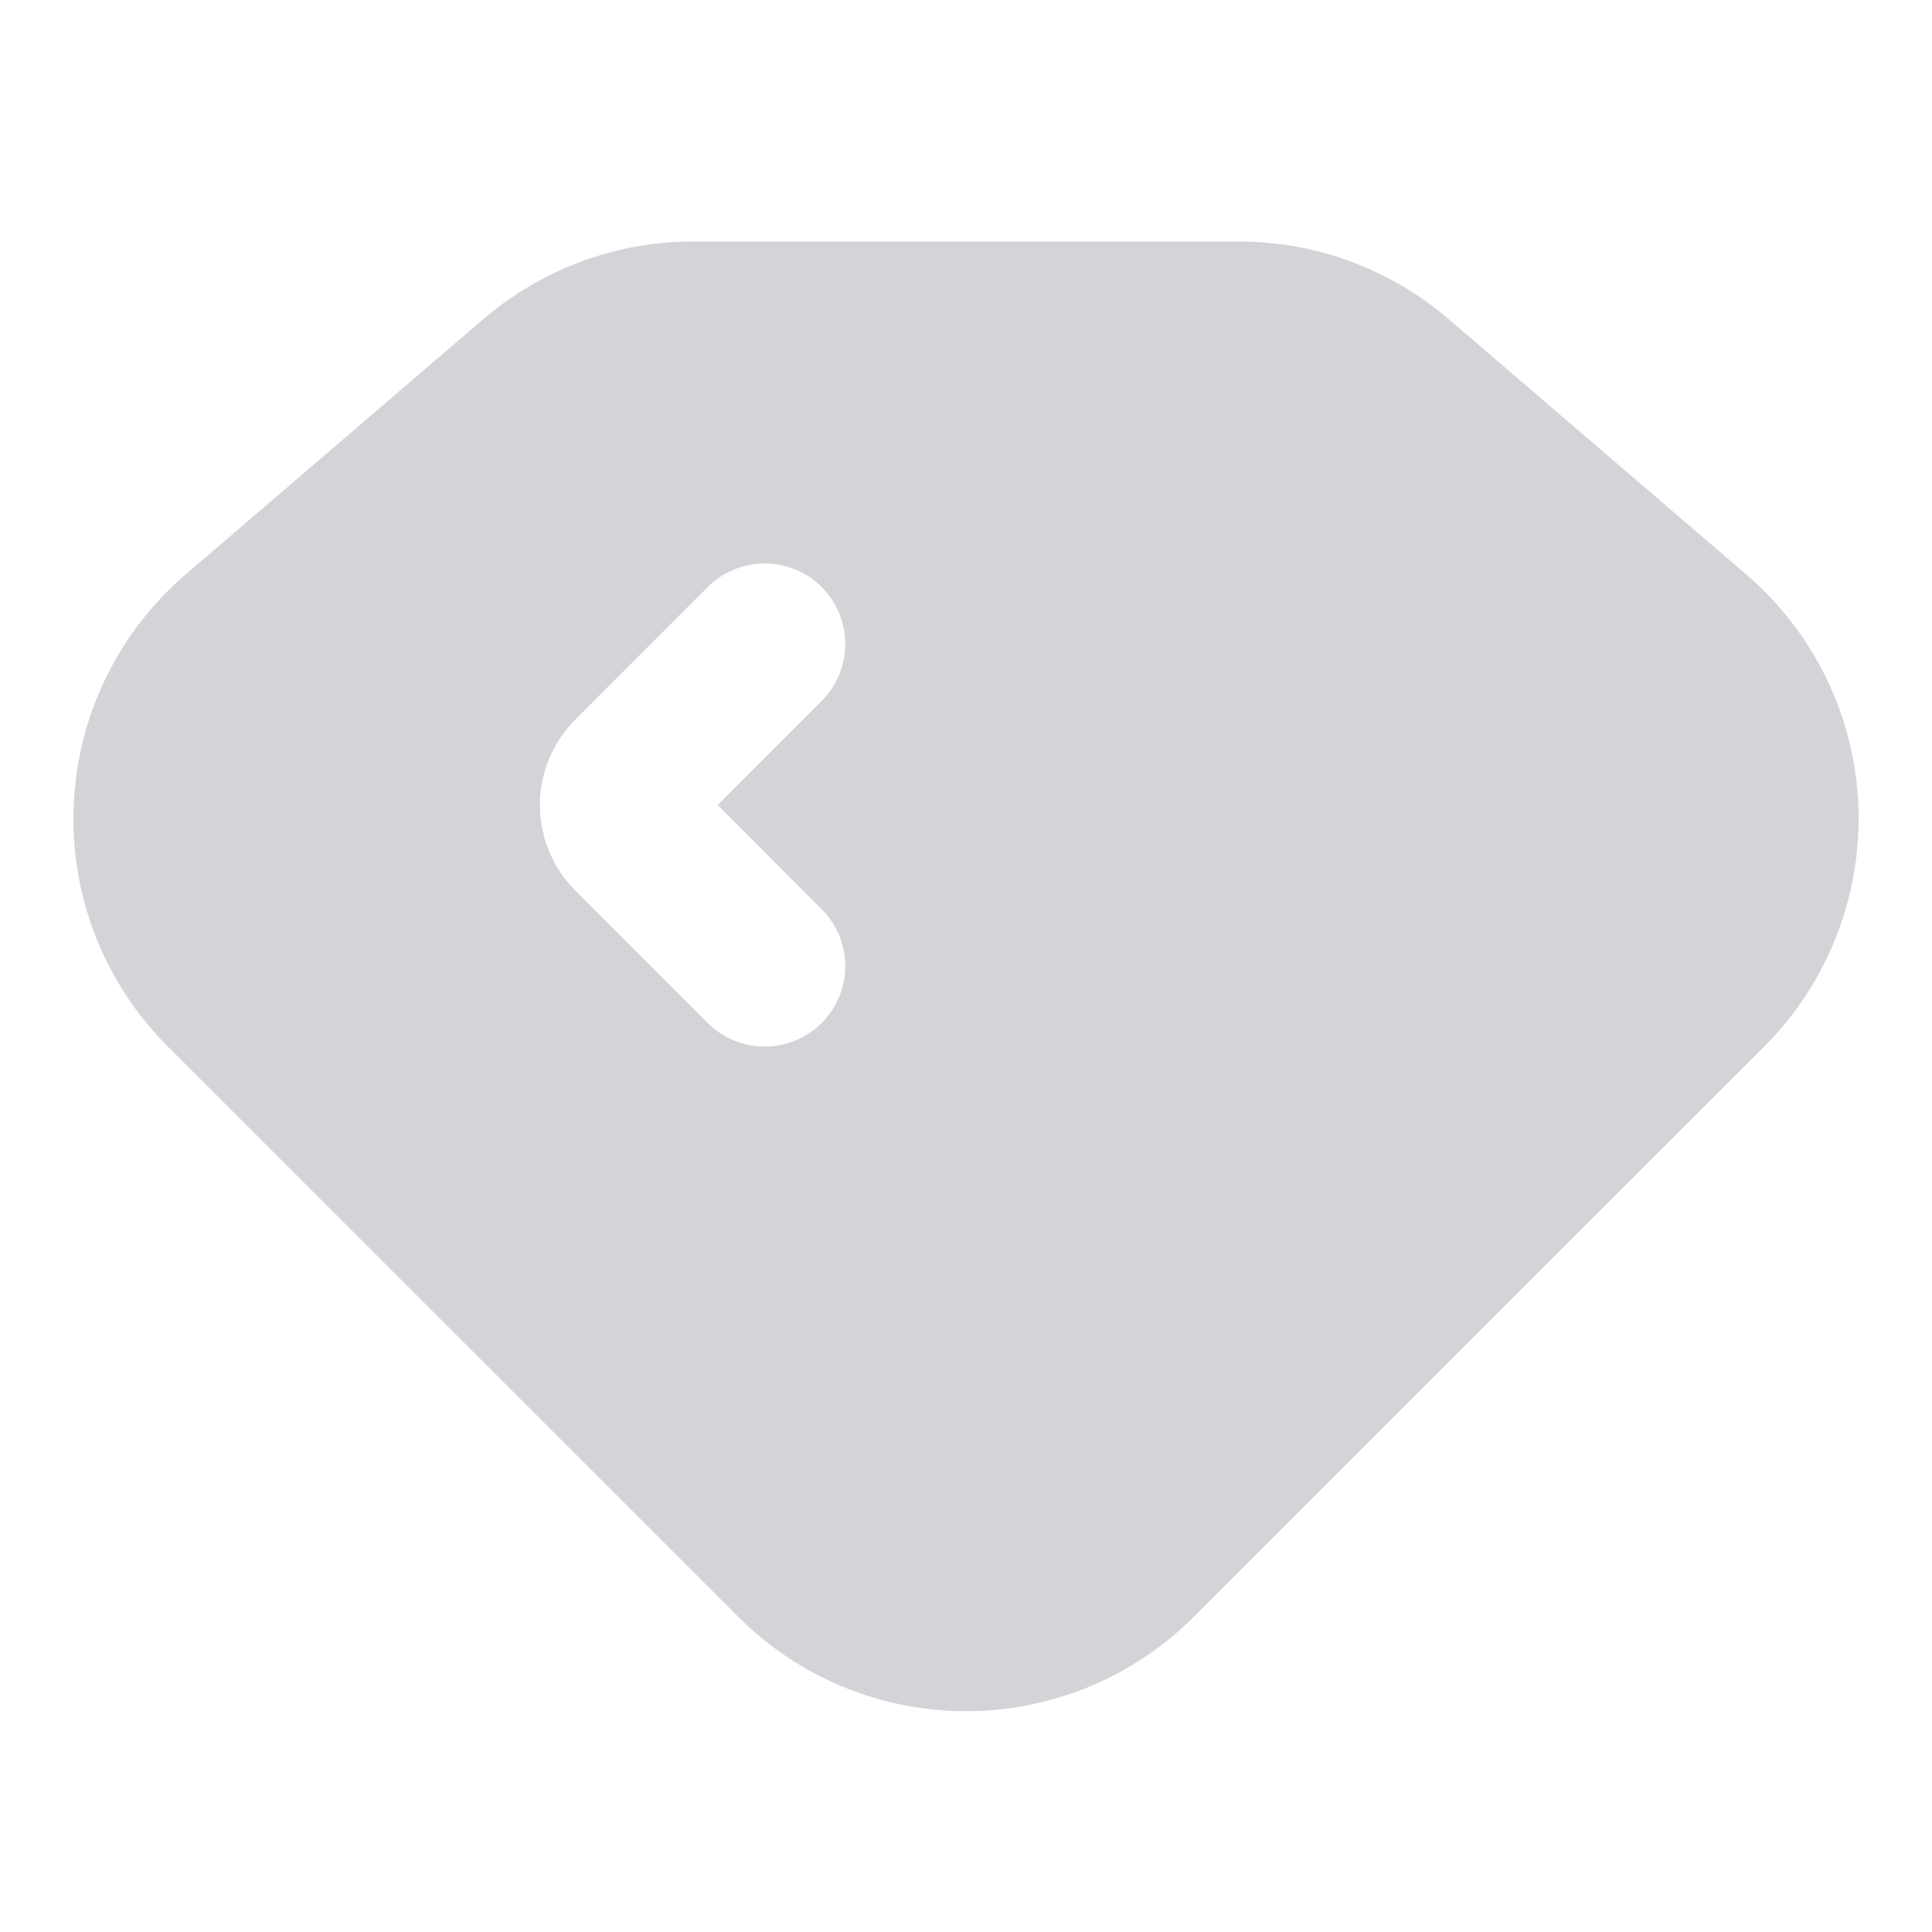 <svg width="18" height="18" viewBox="0 0 18 18" fill="none" xmlns="http://www.w3.org/2000/svg">
<path fill-rule="evenodd" clip-rule="evenodd" d="M4.505 2.972C5.049 2.506 5.741 2.25 6.457 2.25H11.543C12.259 2.25 12.951 2.506 13.495 2.972L16.267 5.35C16.581 5.619 16.836 5.949 17.017 6.322C17.197 6.694 17.298 7.099 17.314 7.512C17.33 7.925 17.26 8.337 17.109 8.722C16.959 9.107 16.73 9.456 16.438 9.749L11.121 15.064C10.843 15.343 10.512 15.564 10.148 15.715C9.784 15.865 9.394 15.943 9 15.943C8.606 15.943 8.216 15.865 7.852 15.715C7.488 15.564 7.157 15.343 6.879 15.064L1.562 9.749C1.27 9.457 1.041 9.107 0.89 8.722C0.74 8.337 0.67 7.925 0.686 7.512C0.702 7.099 0.803 6.694 0.983 6.322C1.163 5.95 1.418 5.619 1.732 5.35L4.505 2.972ZM7.655 6.53C7.725 6.461 7.78 6.378 7.818 6.287C7.856 6.196 7.875 6.098 7.875 6C7.875 5.901 7.856 5.804 7.818 5.713C7.78 5.622 7.725 5.539 7.655 5.469C7.586 5.4 7.503 5.344 7.412 5.307C7.321 5.269 7.223 5.25 7.125 5.25C7.026 5.25 6.929 5.269 6.838 5.307C6.747 5.344 6.664 5.4 6.594 5.469L5.359 6.705C5.255 6.809 5.172 6.934 5.116 7.07C5.059 7.207 5.03 7.353 5.03 7.501C5.03 7.648 5.059 7.795 5.116 7.931C5.172 8.068 5.255 8.192 5.359 8.296L6.594 9.531C6.735 9.672 6.926 9.751 7.124 9.751C7.323 9.751 7.514 9.672 7.655 9.531C7.796 9.391 7.875 9.2 7.875 9.001C7.875 8.802 7.796 8.612 7.655 8.471L6.686 7.5L7.655 6.53Z" fill="#D4D4D8"/>
</svg>
